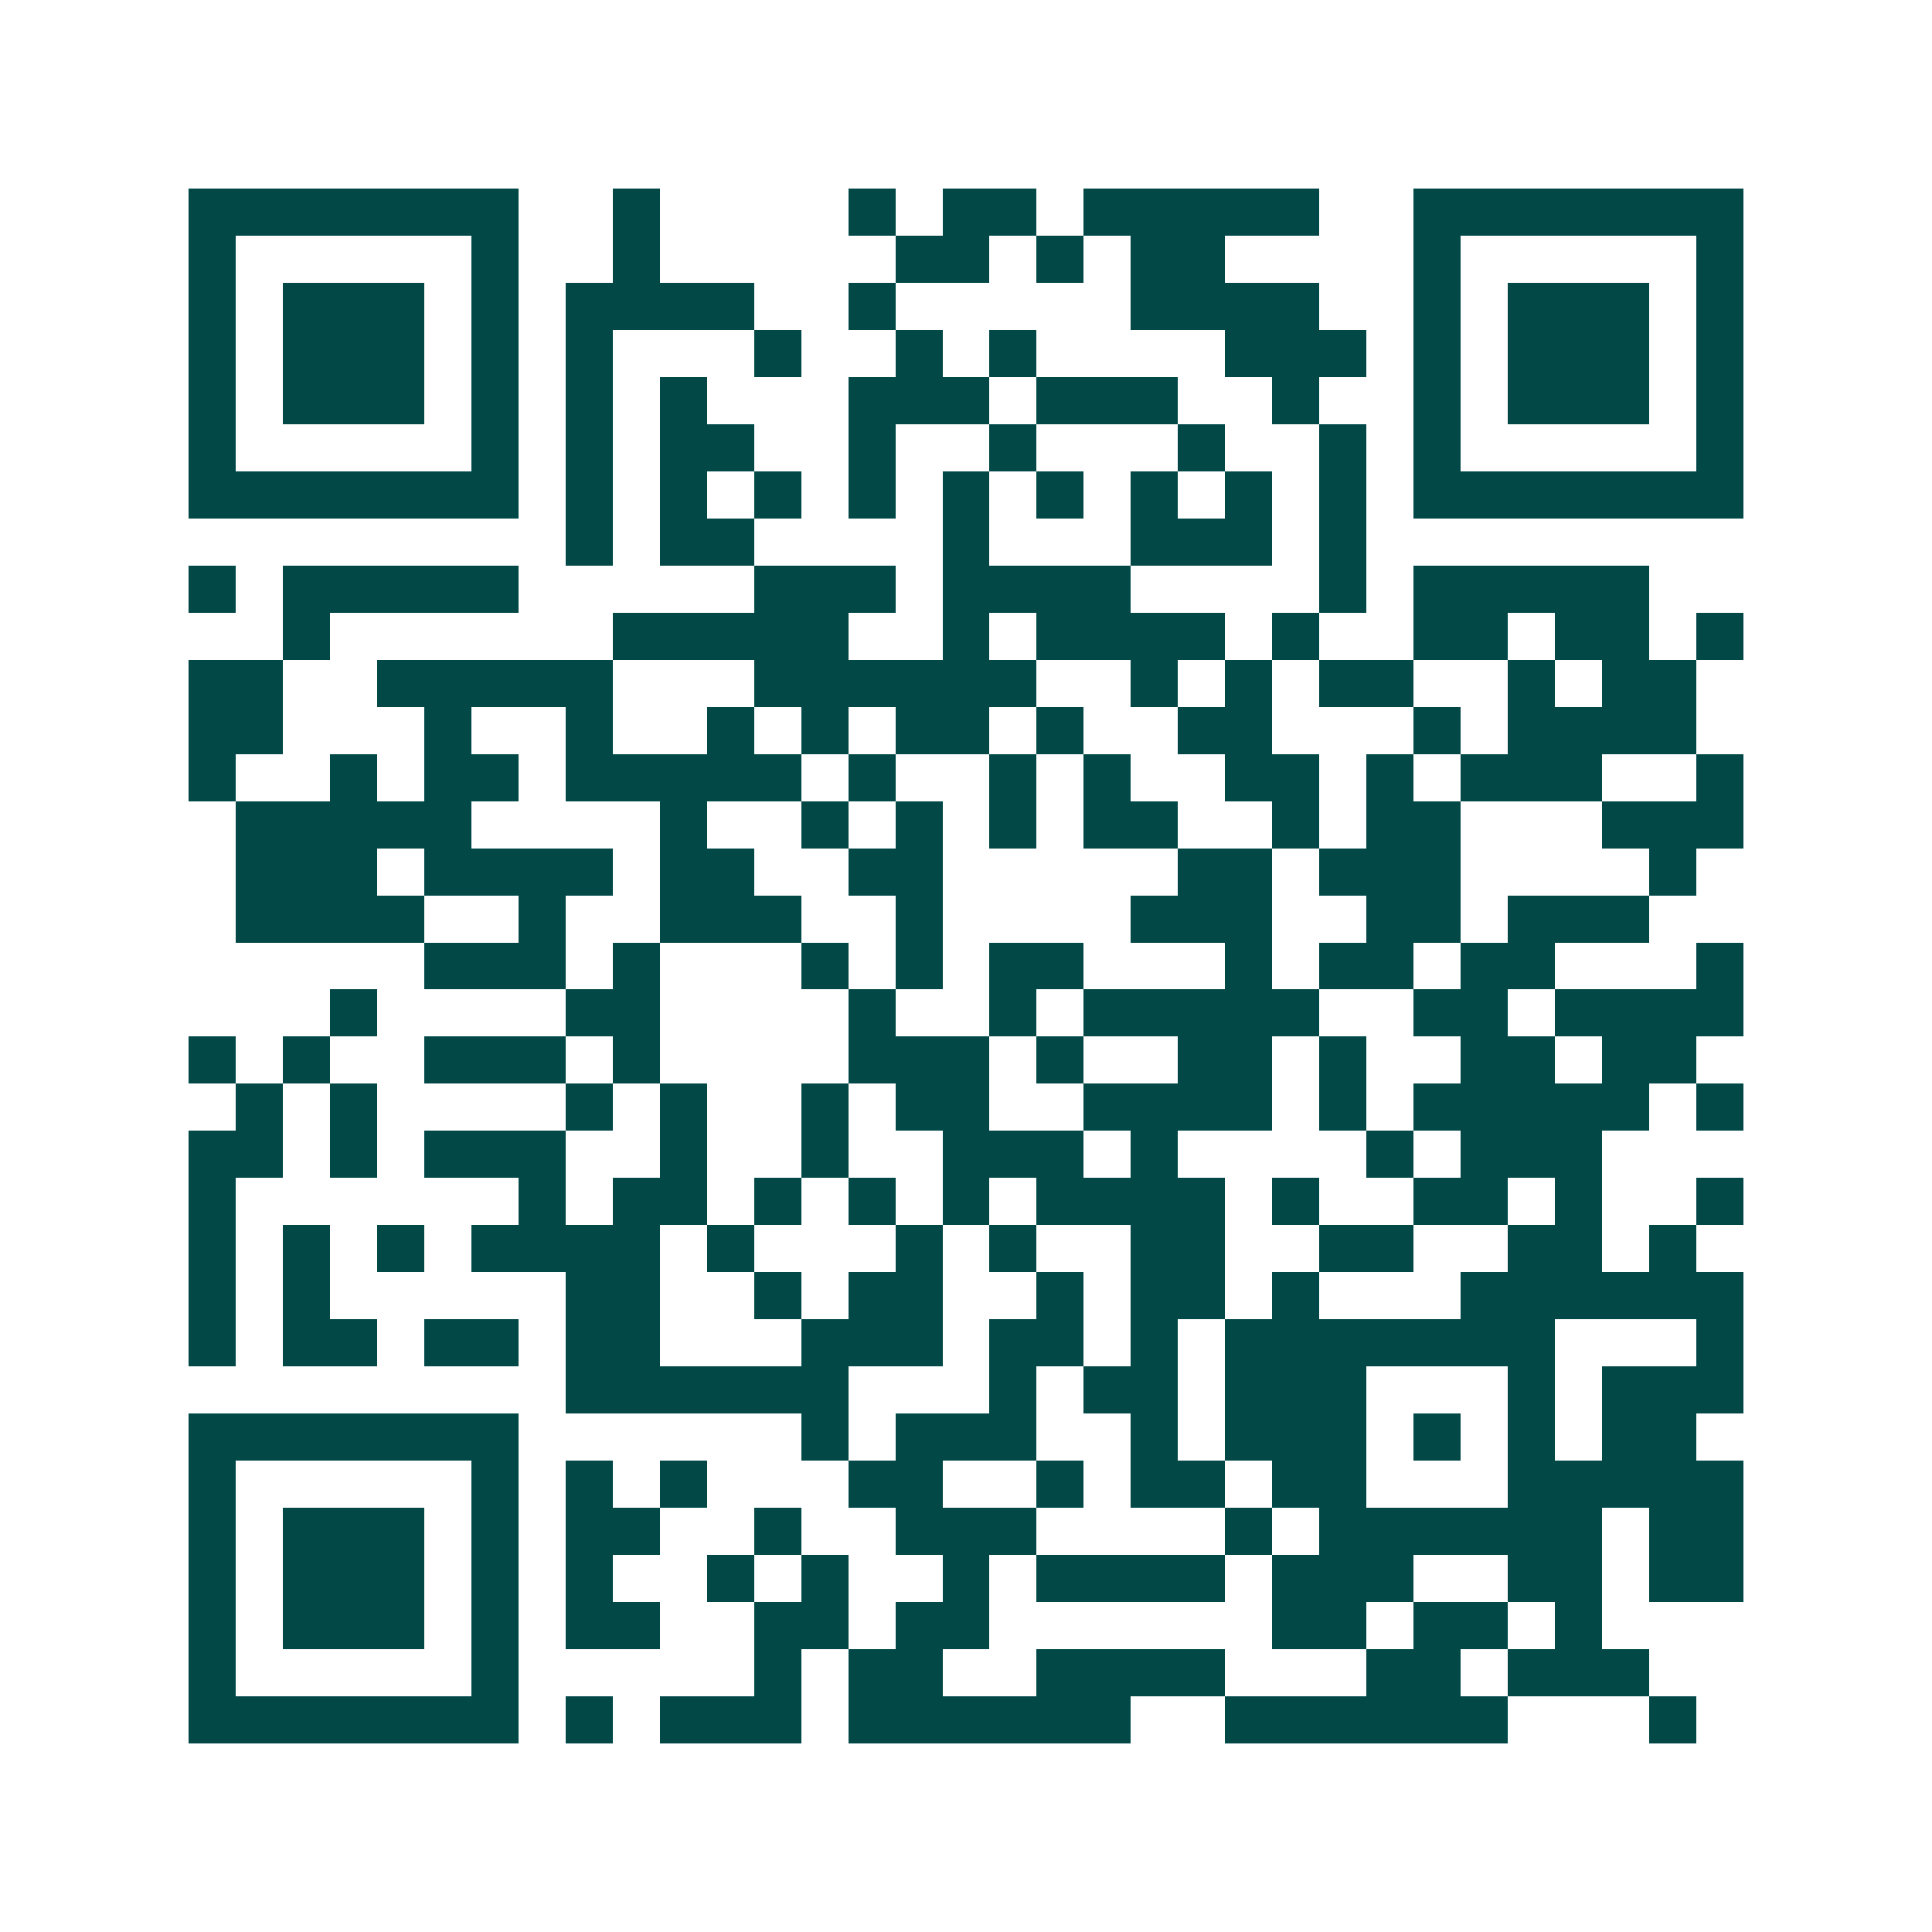 <svg xmlns="http://www.w3.org/2000/svg" width="200" height="200" viewBox="0 0 41 41" shape-rendering="crispEdges"><path fill="#ffffff" d="M0 0h41v41H0z"/><path stroke="#014847" d="M4 4.5h7m2 0h1m4 0h1m1 0h2m1 0h5m2 0h7M4 5.5h1m5 0h1m2 0h1m5 0h2m1 0h1m1 0h2m4 0h1m5 0h1M4 6.5h1m1 0h3m1 0h1m1 0h4m2 0h1m5 0h4m2 0h1m1 0h3m1 0h1M4 7.5h1m1 0h3m1 0h1m1 0h1m3 0h1m2 0h1m1 0h1m4 0h3m1 0h1m1 0h3m1 0h1M4 8.5h1m1 0h3m1 0h1m1 0h1m1 0h1m3 0h3m1 0h3m2 0h1m2 0h1m1 0h3m1 0h1M4 9.5h1m5 0h1m1 0h1m1 0h2m2 0h1m2 0h1m3 0h1m2 0h1m1 0h1m5 0h1M4 10.5h7m1 0h1m1 0h1m1 0h1m1 0h1m1 0h1m1 0h1m1 0h1m1 0h1m1 0h1m1 0h7M12 11.5h1m1 0h2m4 0h1m3 0h3m1 0h1M4 12.5h1m1 0h5m5 0h3m1 0h4m4 0h1m1 0h5M6 13.5h1m6 0h5m2 0h1m1 0h4m1 0h1m2 0h2m1 0h2m1 0h1M4 14.5h2m2 0h5m3 0h6m2 0h1m1 0h1m1 0h2m2 0h1m1 0h2M4 15.5h2m3 0h1m2 0h1m2 0h1m1 0h1m1 0h2m1 0h1m2 0h2m3 0h1m1 0h4M4 16.5h1m2 0h1m1 0h2m1 0h5m1 0h1m2 0h1m1 0h1m2 0h2m1 0h1m1 0h3m2 0h1M5 17.5h5m4 0h1m2 0h1m1 0h1m1 0h1m1 0h2m2 0h1m1 0h2m3 0h3M5 18.5h3m1 0h4m1 0h2m2 0h2m5 0h2m1 0h3m4 0h1M5 19.5h4m2 0h1m2 0h3m2 0h1m4 0h3m2 0h2m1 0h3M9 20.5h3m1 0h1m3 0h1m1 0h1m1 0h2m3 0h1m1 0h2m1 0h2m3 0h1M7 21.5h1m4 0h2m4 0h1m2 0h1m1 0h5m2 0h2m1 0h4M4 22.5h1m1 0h1m2 0h3m1 0h1m4 0h3m1 0h1m2 0h2m1 0h1m2 0h2m1 0h2M5 23.5h1m1 0h1m4 0h1m1 0h1m2 0h1m1 0h2m2 0h4m1 0h1m1 0h5m1 0h1M4 24.5h2m1 0h1m1 0h3m2 0h1m2 0h1m2 0h3m1 0h1m4 0h1m1 0h3M4 25.5h1m6 0h1m1 0h2m1 0h1m1 0h1m1 0h1m1 0h4m1 0h1m2 0h2m1 0h1m2 0h1M4 26.5h1m1 0h1m1 0h1m1 0h4m1 0h1m3 0h1m1 0h1m2 0h2m2 0h2m2 0h2m1 0h1M4 27.5h1m1 0h1m5 0h2m2 0h1m1 0h2m2 0h1m1 0h2m1 0h1m3 0h6M4 28.5h1m1 0h2m1 0h2m1 0h2m3 0h3m1 0h2m1 0h1m1 0h7m3 0h1M12 29.5h6m3 0h1m1 0h2m1 0h3m3 0h1m1 0h3M4 30.5h7m6 0h1m1 0h3m2 0h1m1 0h3m1 0h1m1 0h1m1 0h2M4 31.5h1m5 0h1m1 0h1m1 0h1m3 0h2m2 0h1m1 0h2m1 0h2m3 0h5M4 32.5h1m1 0h3m1 0h1m1 0h2m2 0h1m2 0h3m4 0h1m1 0h6m1 0h2M4 33.5h1m1 0h3m1 0h1m1 0h1m2 0h1m1 0h1m2 0h1m1 0h4m1 0h3m2 0h2m1 0h2M4 34.5h1m1 0h3m1 0h1m1 0h2m2 0h2m1 0h2m6 0h2m1 0h2m1 0h1M4 35.5h1m5 0h1m5 0h1m1 0h2m2 0h4m3 0h2m1 0h3M4 36.5h7m1 0h1m1 0h3m1 0h6m2 0h6m3 0h1"/></svg>
